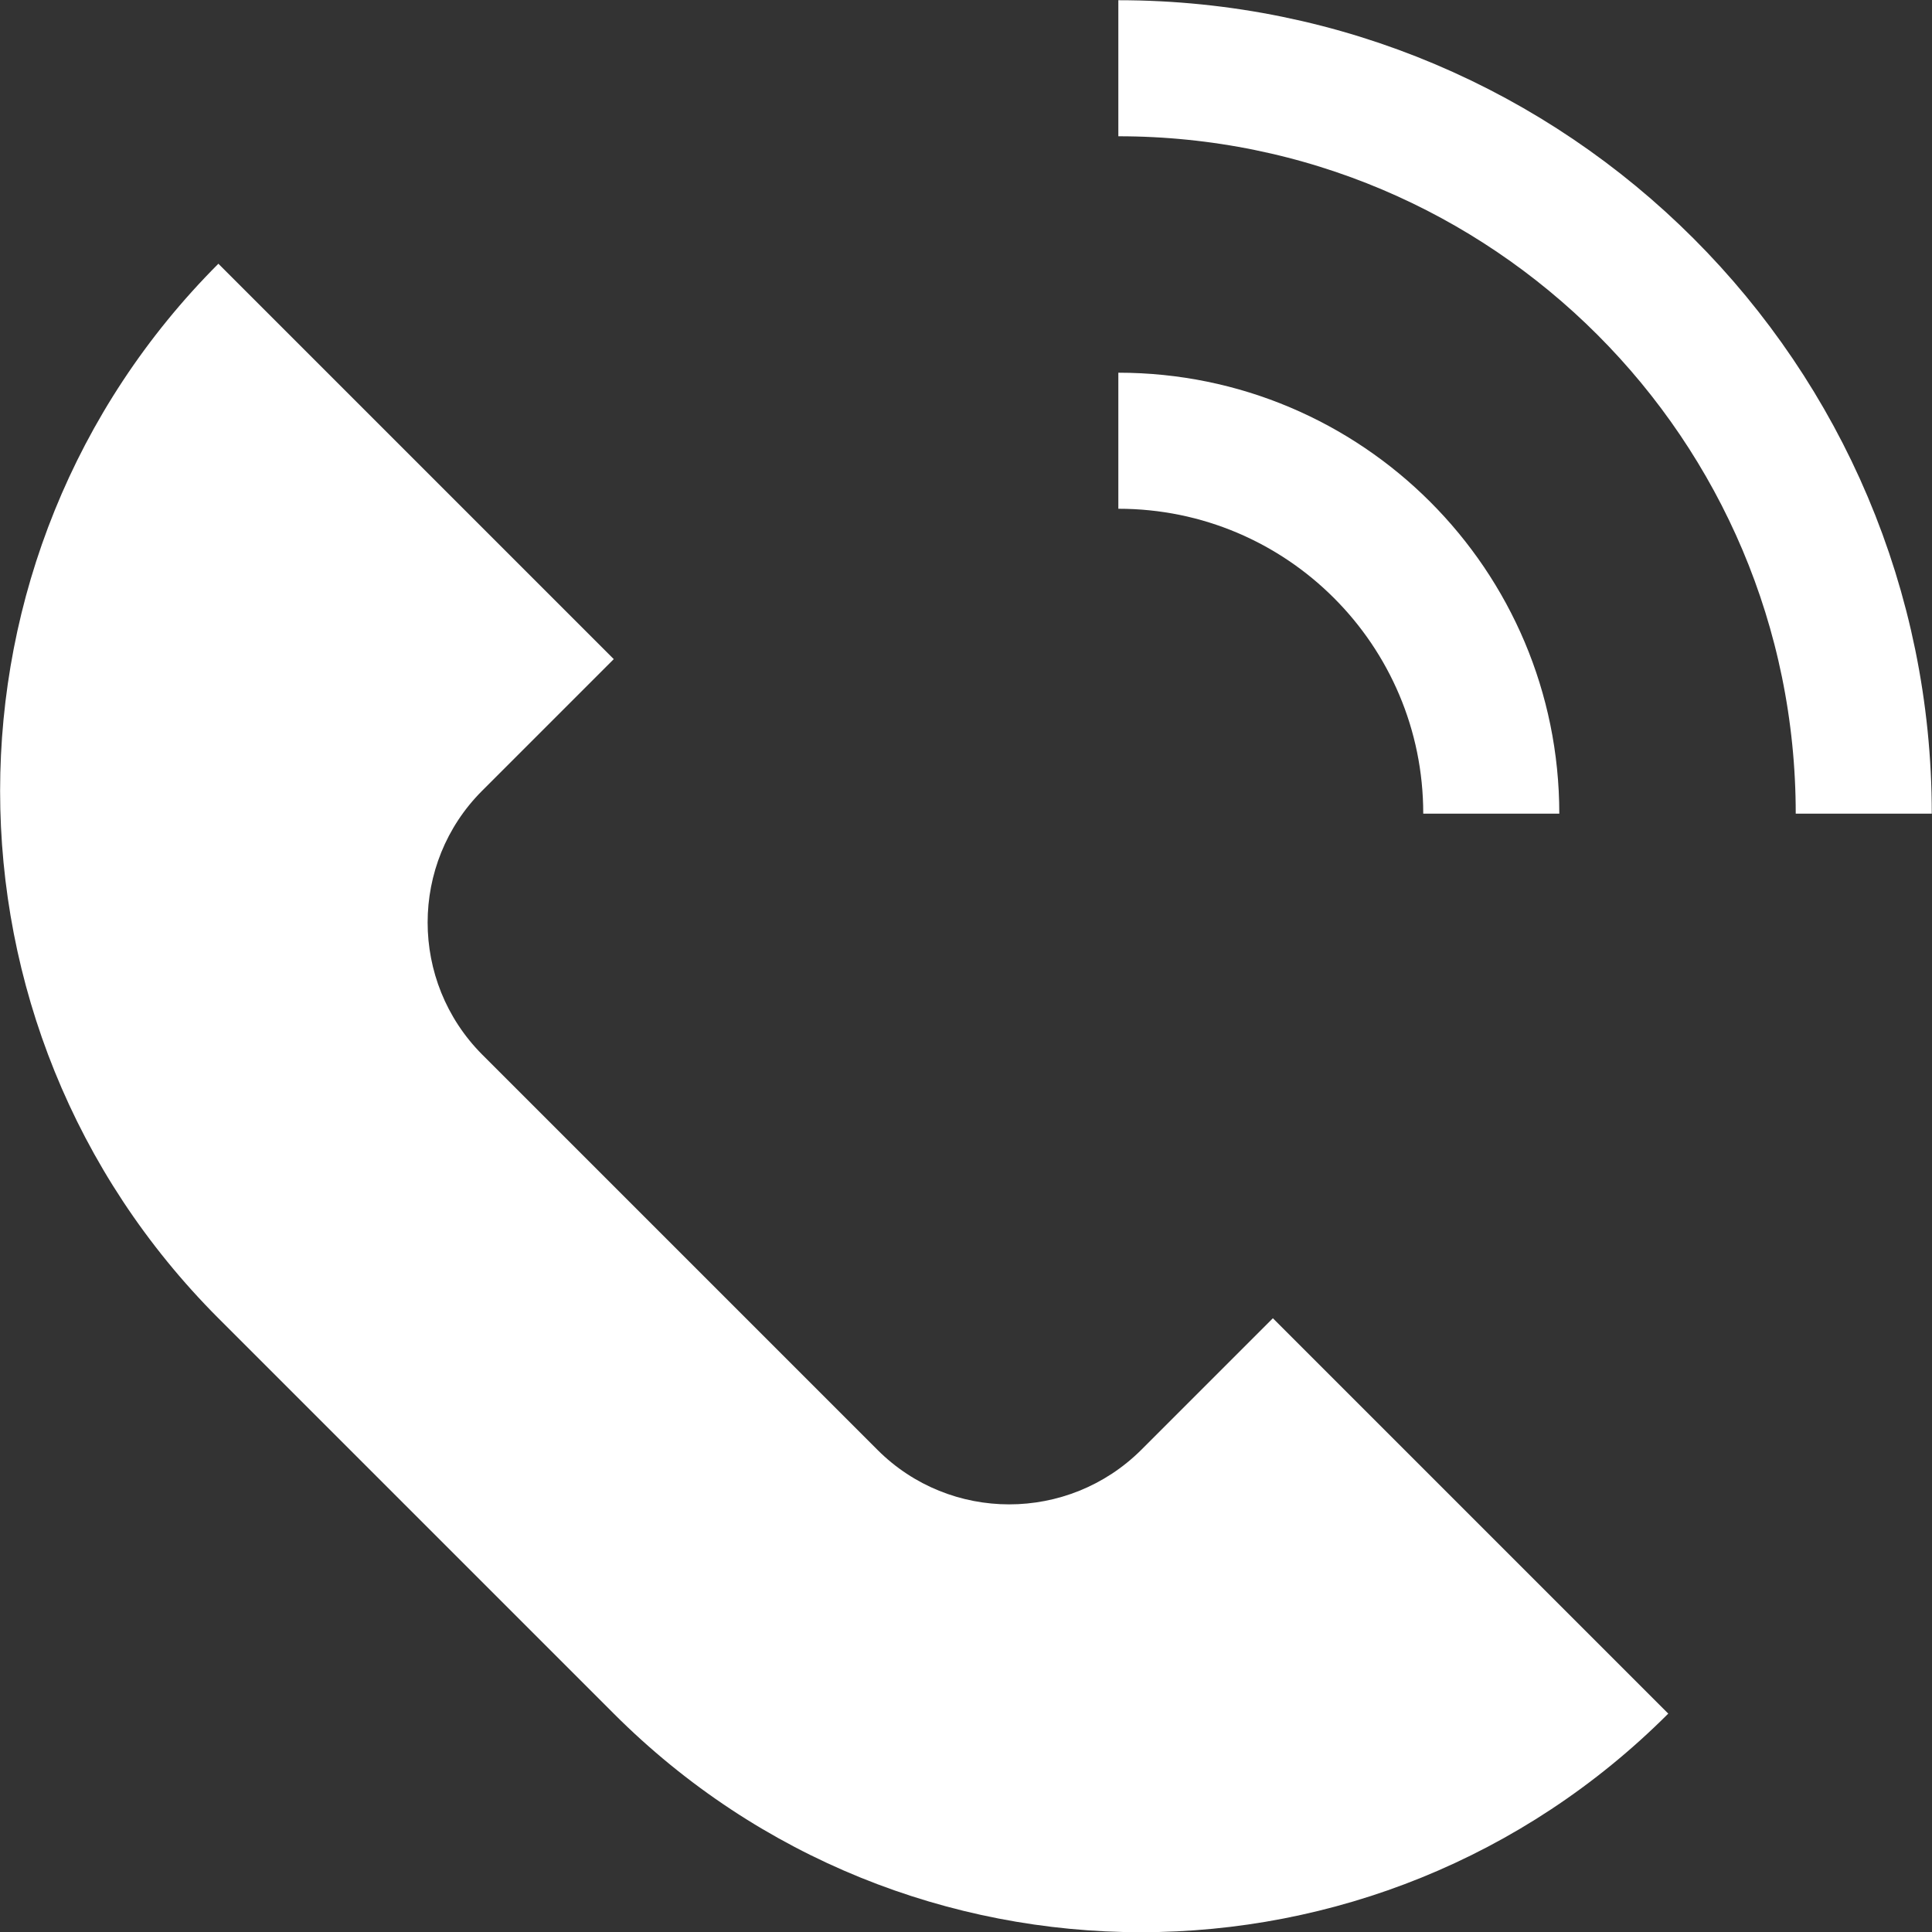 <?xml version="1.0" encoding="UTF-8"?><svg id="_レイヤー_2" xmlns="http://www.w3.org/2000/svg" viewBox="0 0 43.88 43.88"><rect x="0" y="0" width="43.88" height="43.88" fill="#333333" stroke="none"/><g id="_メイン"><path d="M13.94,38.92l-8.98-8.98C-1.65,23.32-1.65,12.61,4.96,5.99l8.98,8.98-2.99,2.99c-1.65,1.65-1.65,4.33,0,5.99l8.98,8.98c1.65,1.65,4.33,1.65,5.99,0l2.99-2.99,8.98,8.98c-6.62,6.62-17.33,6.62-23.95,0Z" style="fill:#fff; stroke-width:0px;"/><path d="M25.4,1.55c9.35,0,16.93,7.58,16.93,16.93" style="fill:none; stroke:#fff; stroke-miterlimit:10; stroke-width:3.09px;"/><path d="M33.87,18.48c0-4.68-3.79-8.47-8.47-8.47" style="fill:none; stroke:#fff; stroke-miterlimit:10; stroke-width:3.09px;"/></g></svg>